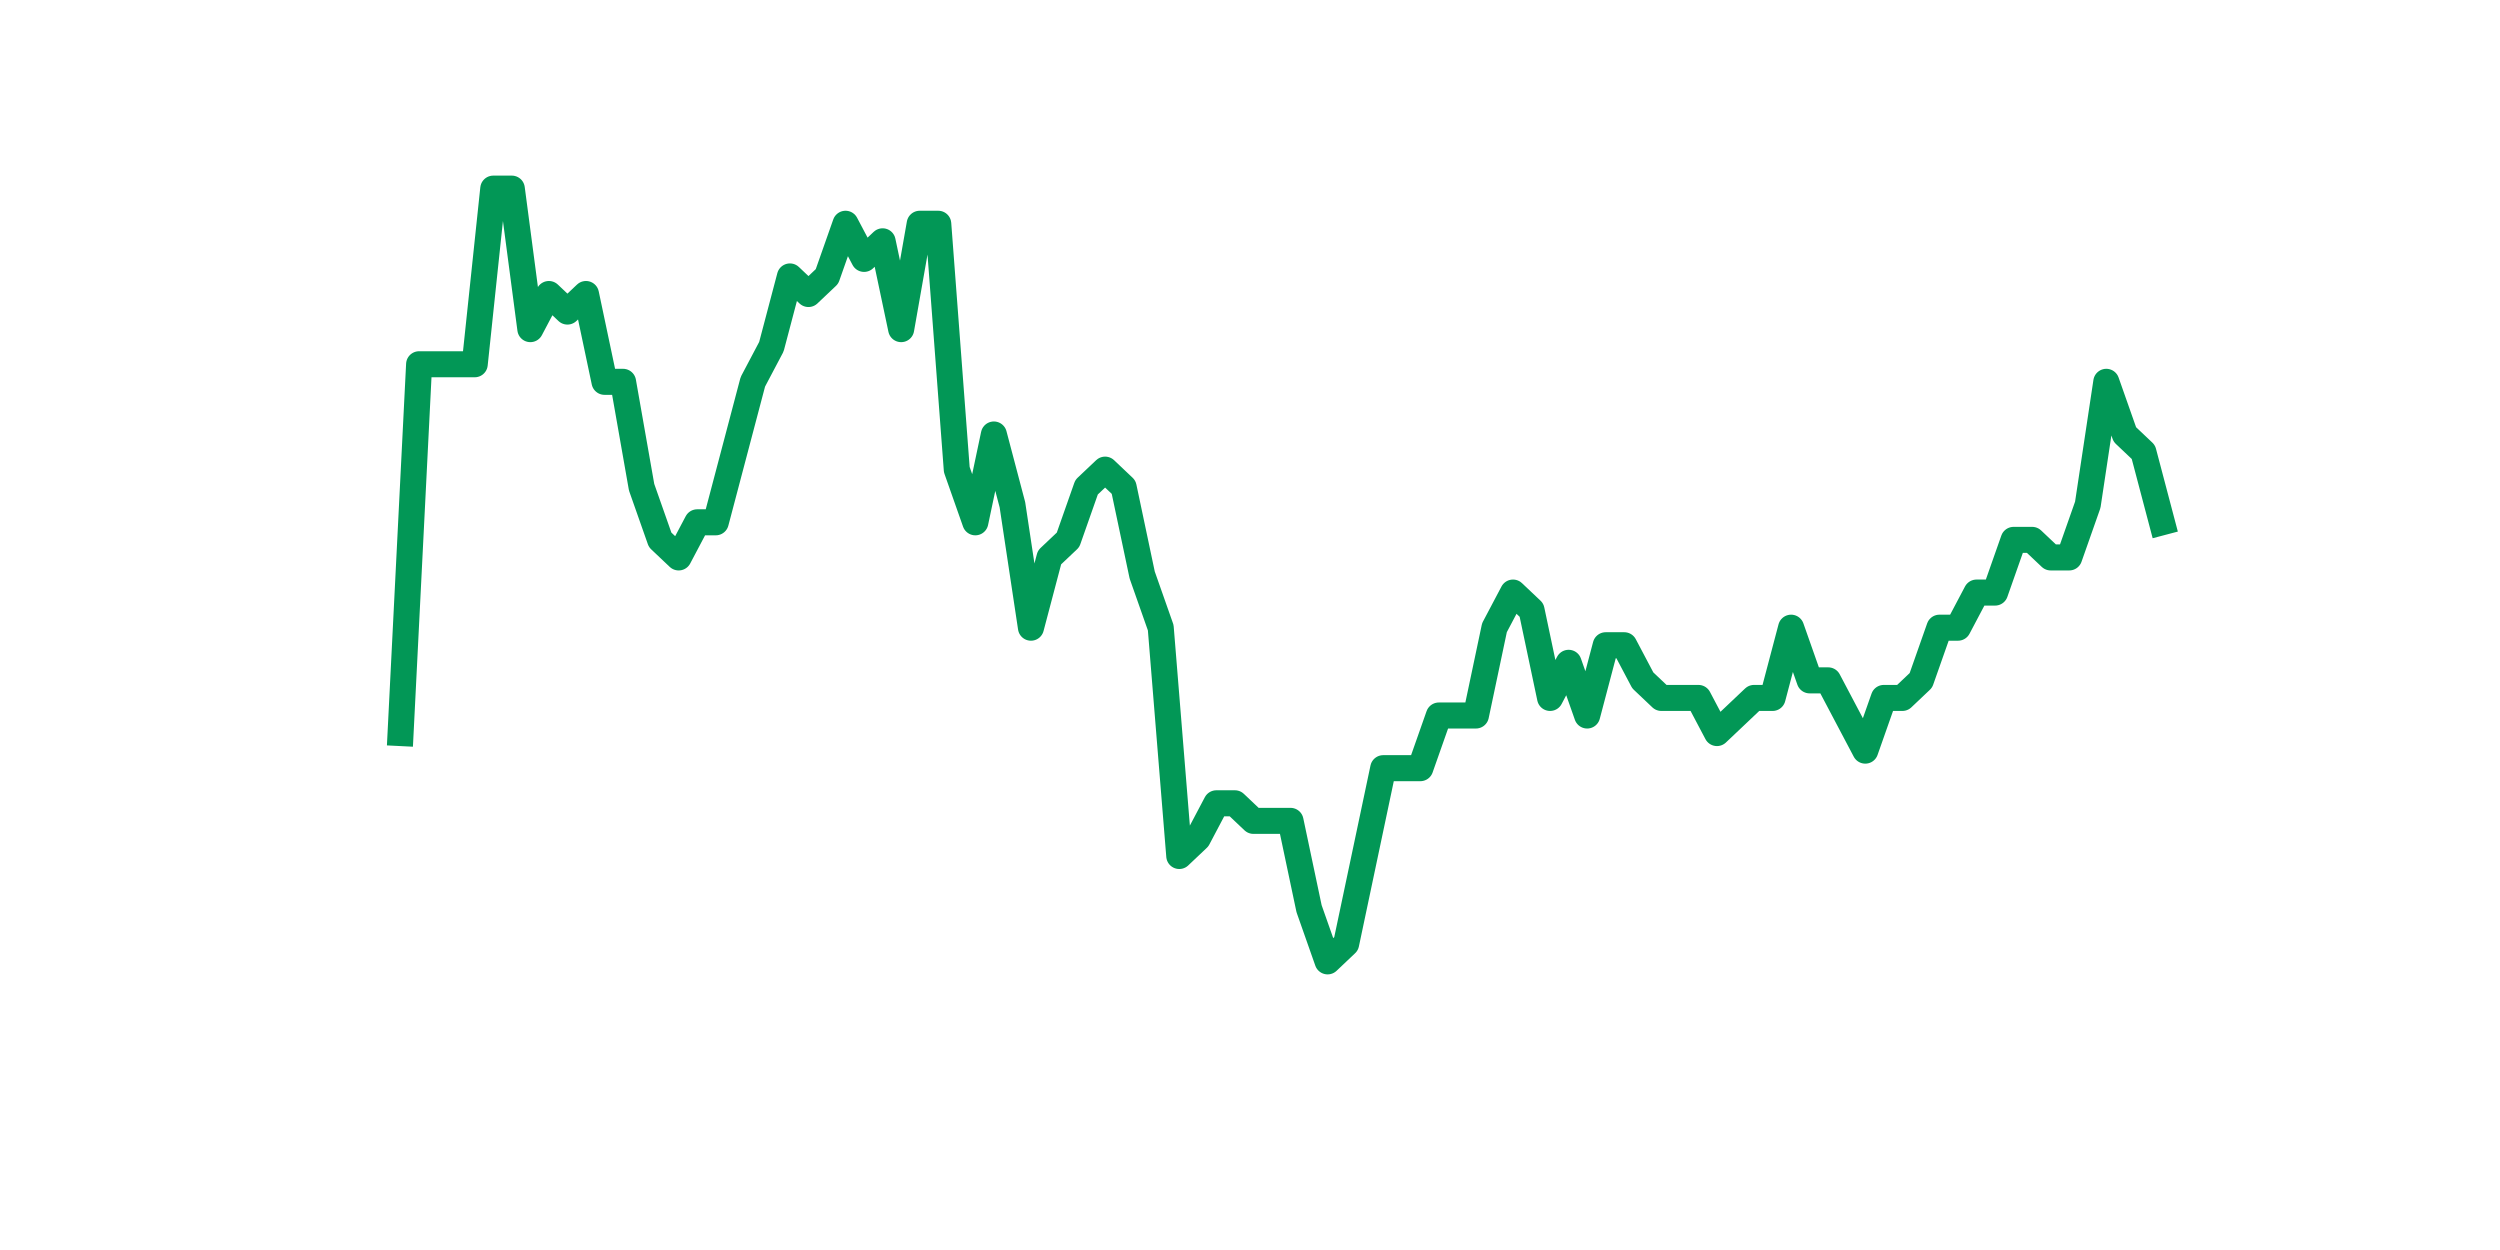 <?xml version="1.0" encoding="utf-8" standalone="no"?>
<!DOCTYPE svg PUBLIC "-//W3C//DTD SVG 1.1//EN"
  "http://www.w3.org/Graphics/SVG/1.1/DTD/svg11.dtd">
<svg xmlns:xlink="http://www.w3.org/1999/xlink" width="144pt" height="72pt" viewBox="0 0 144 72" xmlns="http://www.w3.org/2000/svg" version="1.1">
 <defs>
  <style type="text/css">*{stroke-linejoin: round; stroke-linecap: butt}</style>
 </defs>
 <g id="figure_1">
  <g id="patch_1">
   <path d="M 0 72 
L 144 72 
L 144 0 
L 0 0 
z
" style="fill: #ffffff"/>
  </g>
  <g id="axes_1">
   <g id="line2d_1">
    <path d="M 23.073 42.224 
L 24.141 20.981 
L 25.209 20.981 
L 26.277 20.981 
L 27.344 20.981 
L 28.412 10.865 
L 29.48 10.865 
L 30.548 18.958 
L 31.616 16.935 
L 32.684 17.946 
L 33.752 16.935 
L 34.82 21.993 
L 35.888 21.993 
L 36.956 28.062 
L 38.024 31.097 
L 39.092 32.108 
L 40.16 30.085 
L 41.228 30.085 
L 42.296 26.039 
L 43.364 21.993 
L 44.432 19.97 
L 45.5 15.923 
L 46.567 16.935 
L 47.635 15.923 
L 48.703 12.889 
L 49.771 14.912 
L 50.839 13.9 
L 51.907 18.958 
L 52.975 12.889 
L 54.043 12.889 
L 55.111 27.051 
L 56.179 30.085 
L 57.247 25.027 
L 58.315 29.074 
L 59.383 36.155 
L 60.451 32.108 
L 61.519 31.097 
L 62.587 28.062 
L 63.655 27.051 
L 64.722 28.062 
L 65.79 33.12 
L 66.858 36.155 
L 67.926 49.305 
L 68.994 48.294 
L 70.062 46.27 
L 71.13 46.27 
L 72.198 47.282 
L 73.266 47.282 
L 74.334 47.282 
L 75.402 52.34 
L 76.47 55.375 
L 77.538 54.363 
L 78.606 49.305 
L 79.674 44.247 
L 80.742 44.247 
L 81.81 44.247 
L 82.878 41.213 
L 83.945 41.213 
L 85.013 41.213 
L 86.081 36.155 
L 87.149 34.132 
L 88.217 35.143 
L 89.285 40.201 
L 90.353 38.178 
L 91.421 41.213 
L 92.489 37.166 
L 93.557 37.166 
L 94.625 39.189 
L 95.693 40.201 
L 96.761 40.201 
L 97.829 40.201 
L 98.897 42.224 
L 99.965 41.213 
L 101.033 40.201 
L 102.1 40.201 
L 103.168 36.155 
L 104.236 39.189 
L 105.304 39.189 
L 106.372 41.213 
L 107.44 43.236 
L 108.508 40.201 
L 109.576 40.201 
L 110.644 39.189 
L 111.712 36.155 
L 112.78 36.155 
L 113.848 34.132 
L 114.916 34.132 
L 115.984 31.097 
L 117.052 31.097 
L 118.12 32.108 
L 119.188 32.108 
L 120.256 29.074 
L 121.323 21.993 
L 122.391 25.027 
L 123.459 26.039 
L 124.527 30.085 
" clip-path="url(#p005e4f09f7)" style="fill: none; stroke: #029756; stroke-width: 1.5; stroke-linecap: square"/>
   </g>
  </g>
 </g>
 <defs>
  <clipPath id="p005e4f09f7">
   <rect x="18" y="8.64" width="111.6" height="48.96"/>
  </clipPath>
 </defs>
</svg>
